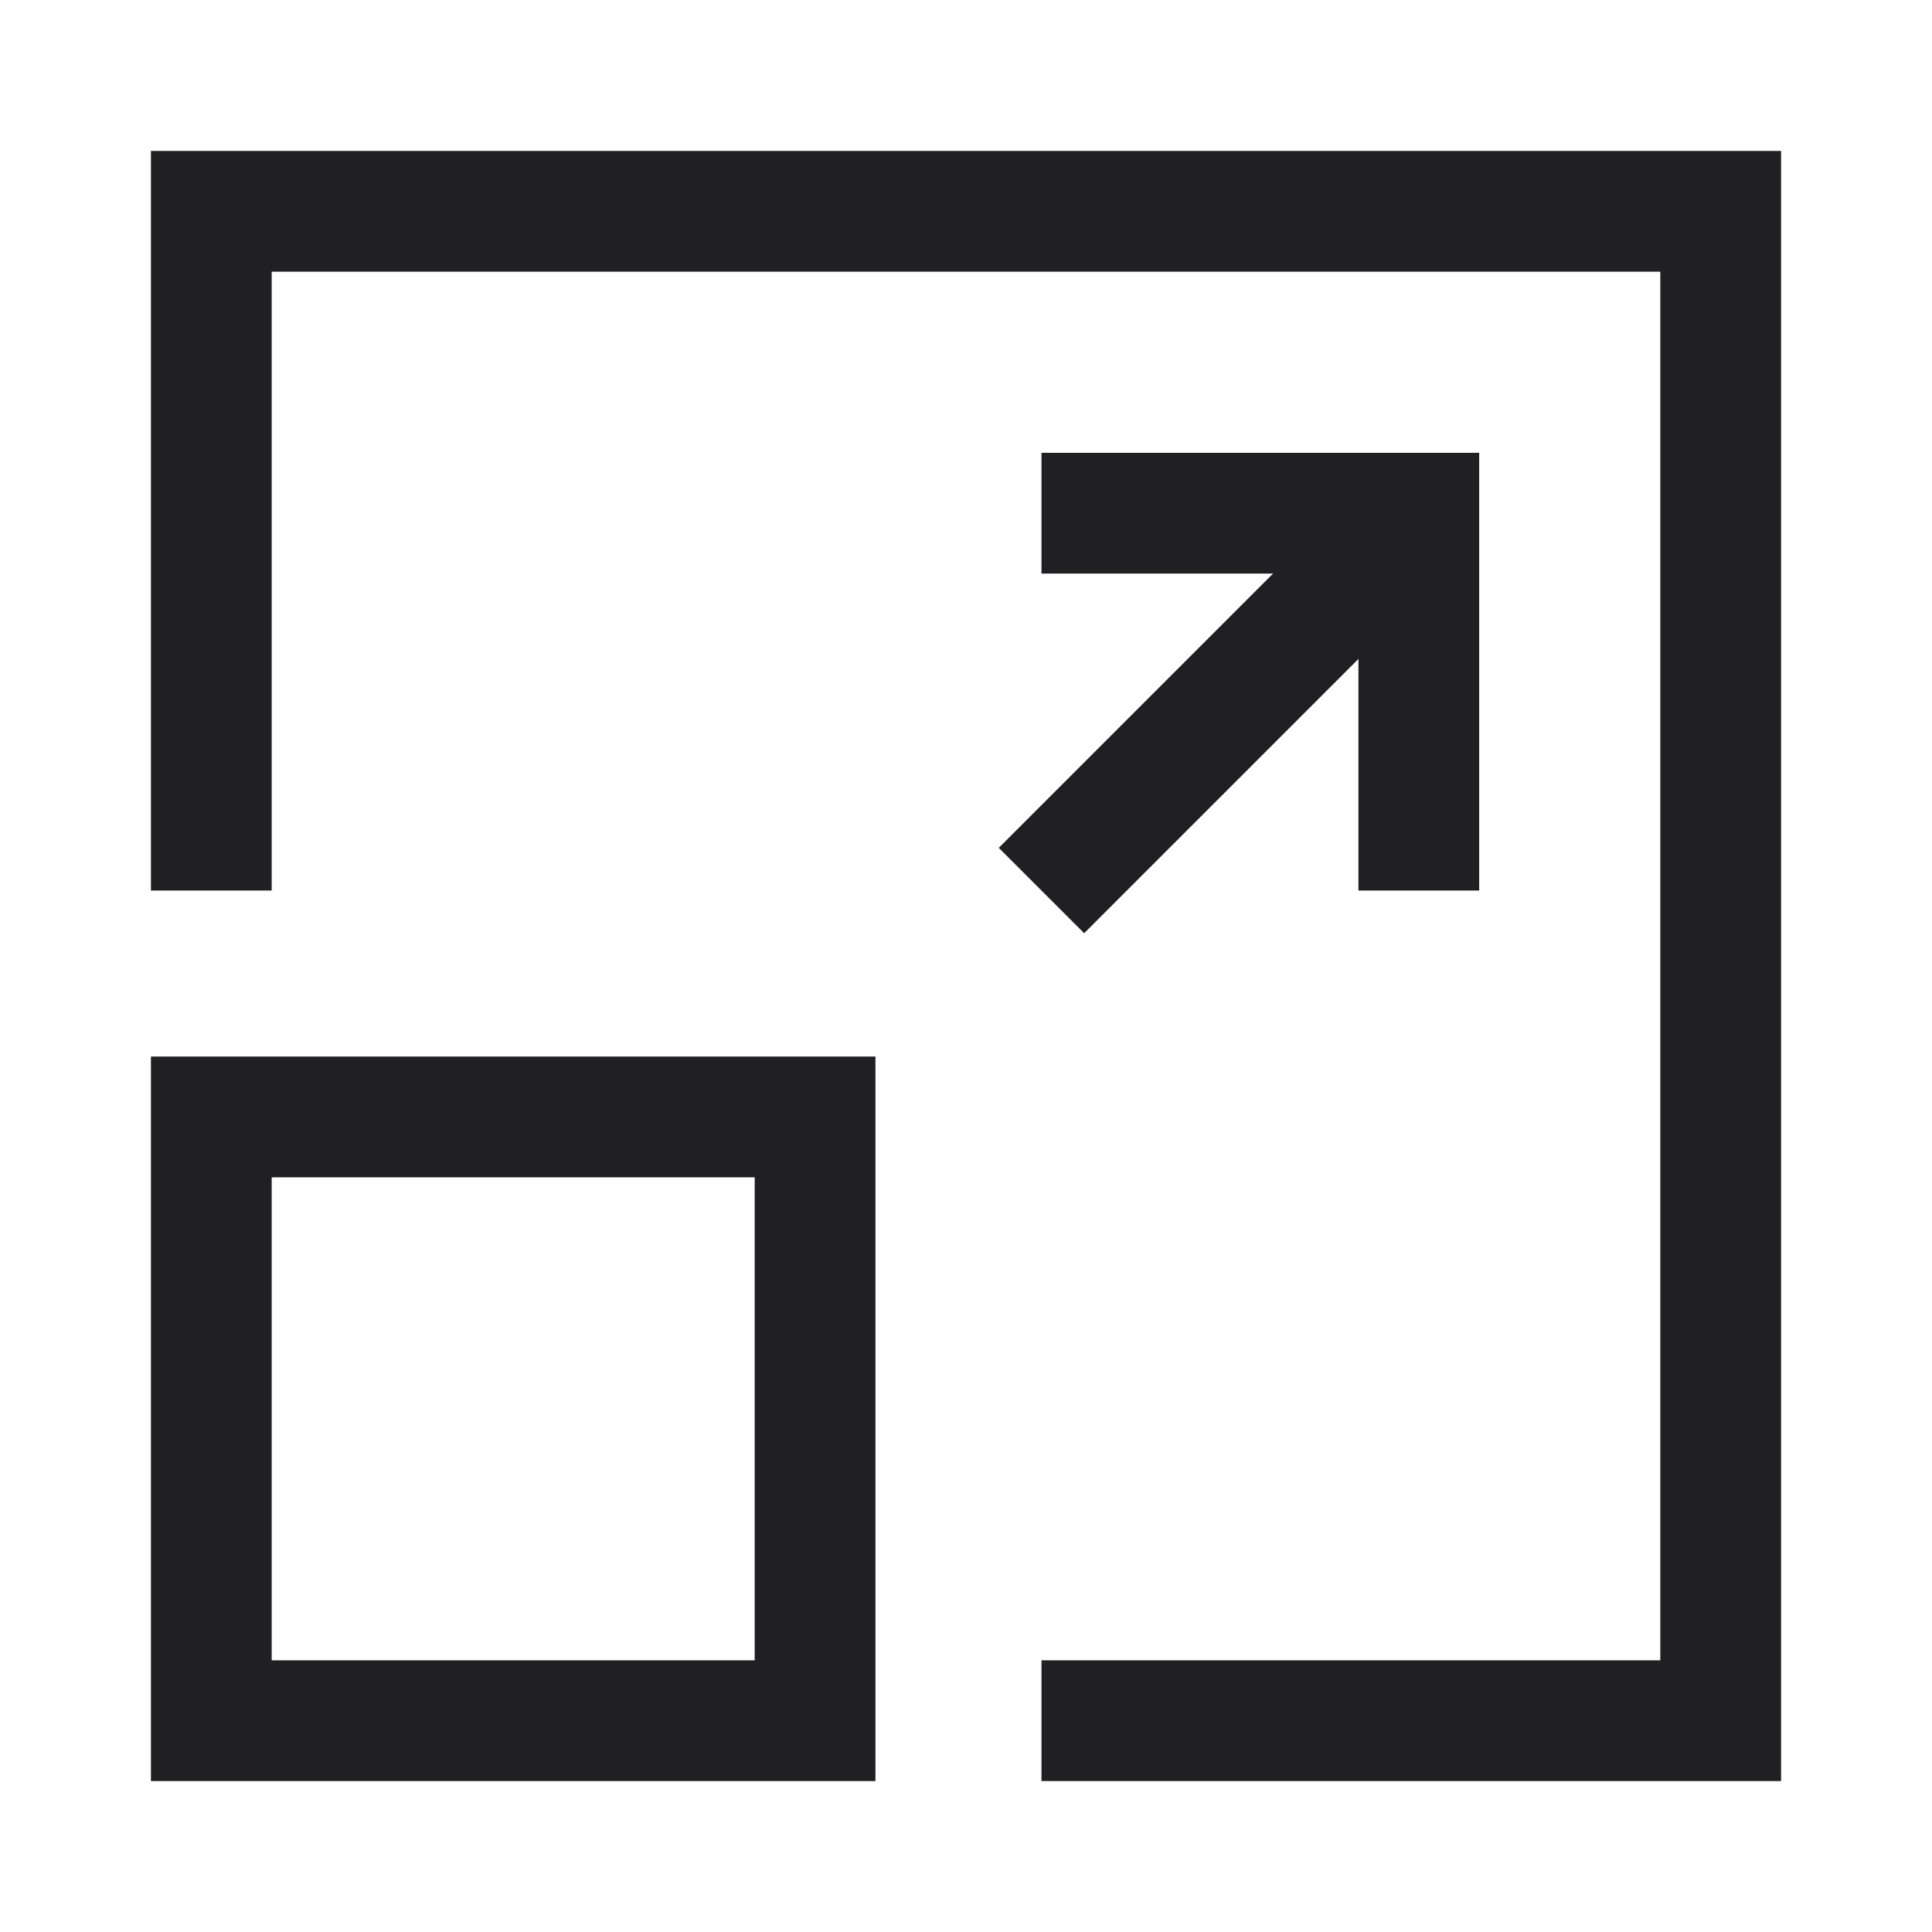 <svg xmlns="http://www.w3.org/2000/svg" fill="none" viewBox="-2 -2 64 64" id="Maximize-2--Streamline-Sharp" height="64" width="64">
  <desc>
    Maximize 2 Streamline Icon: https://streamlinehq.com
  </desc>
  <g id="maximize-2">
    <path id="Rectangle 19" stroke="#201f21" d="M5 27.5V5h50v50h-22.5" stroke-width="4"></path>
    <path id="Rectangle 20" stroke="#201f21" d="M5 35h20v20H5v-20Z" stroke-width="4"></path>
    <path id="Rectangle 21" stroke="#201f21" d="M45 27.5V15h-12.5" stroke-width="4"></path>
    <path id="Rectangle 22" stroke="#201f21" d="m45 15 -12.5 12.5" stroke-width="4"></path>
  </g>
</svg>